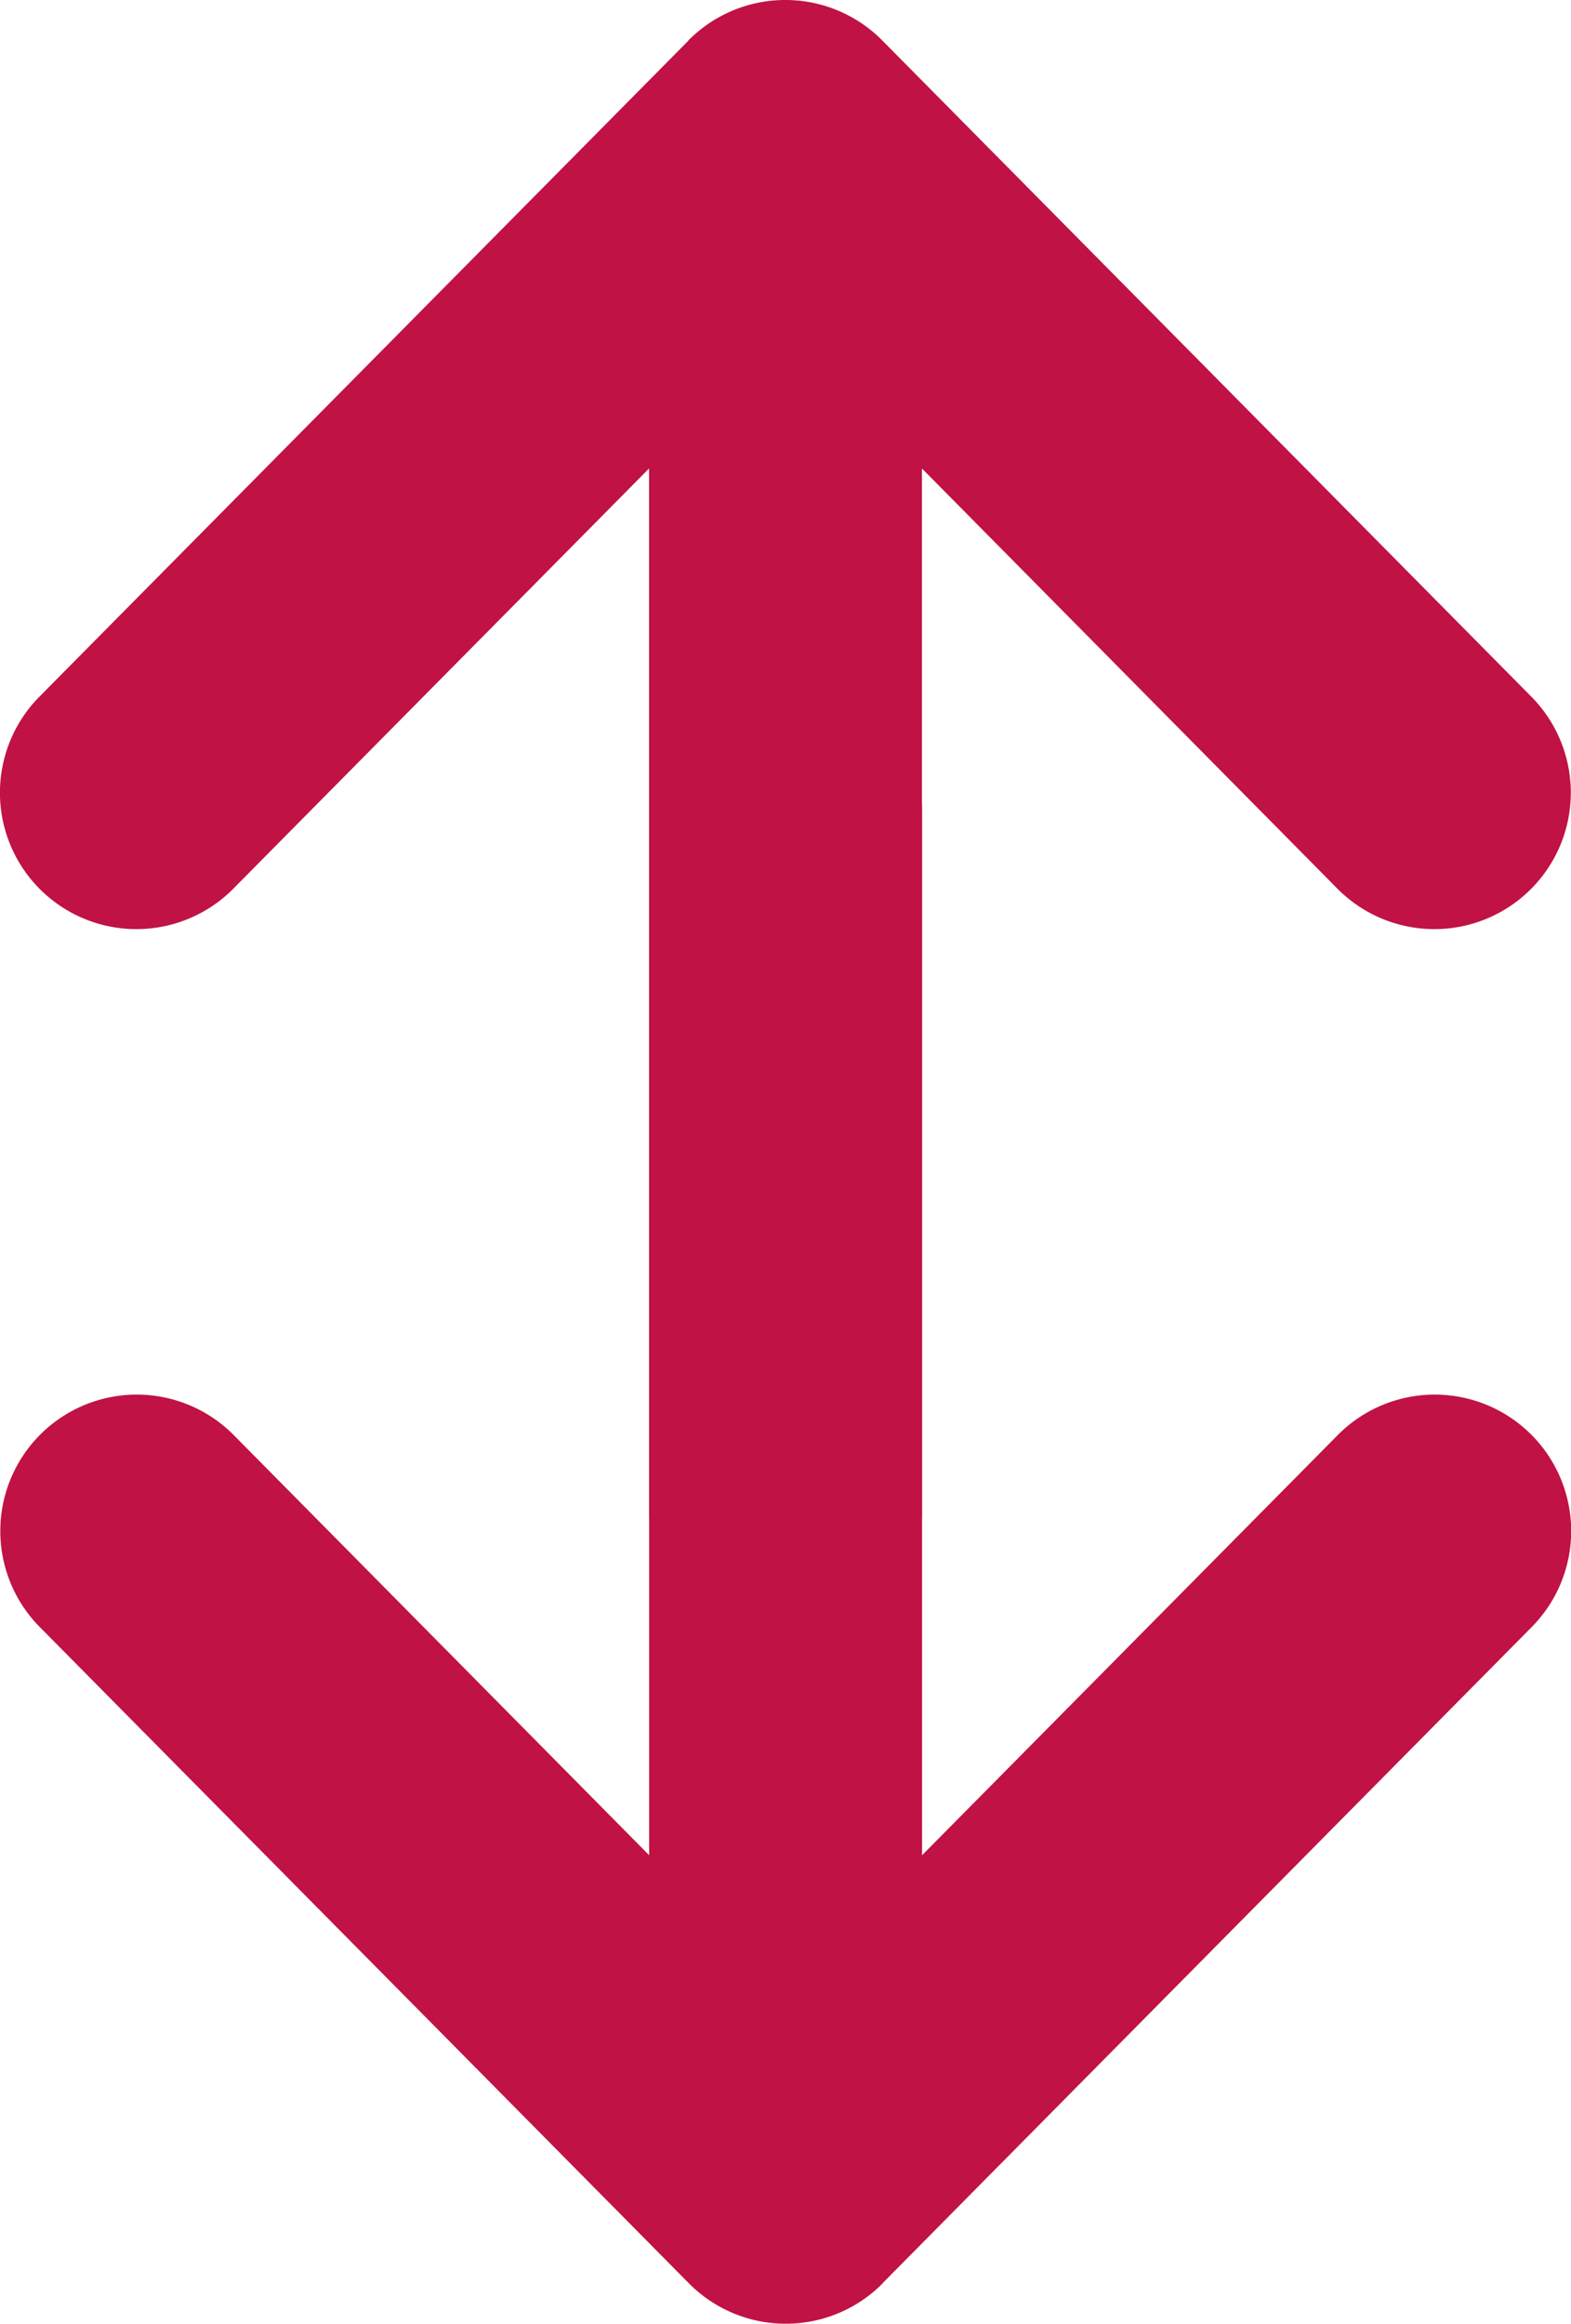 <svg xmlns="http://www.w3.org/2000/svg" width="13.039" height="19.285" viewBox="0 0 13.039 19.285">
  <g id="グループ_4721" data-name="グループ 4721" transform="translate(-816.48 -3226)">
    <g id="矢印アイコン_右2" data-name="矢印アイコン　右2" transform="translate(829.52 3231.588) rotate(90)">
      <path id="パス_23418" data-name="パス 23418" d="M13.361,5.715,7.915.327a1.132,1.132,0,1,0-1.593,1.61l3.487,3.45H1.132a1.132,1.132,0,1,0,0,2.265H9.809L6.322,11.1a1.132,1.132,0,1,0,1.593,1.61l5.446-5.387a1.132,1.132,0,0,0,0-1.61Z" fill="#c01244"/>
    </g>
    <g id="矢印アイコン_右2-2" data-name="矢印アイコン　右2" transform="translate(816.48 3239.697) rotate(-90)">
      <path id="パス_23418-2" data-name="パス 23418" d="M13.361,5.715,7.915.327a1.132,1.132,0,1,0-1.593,1.61l3.487,3.45H1.132a1.132,1.132,0,1,0,0,2.265H9.809L6.322,11.1a1.132,1.132,0,1,0,1.593,1.61l5.446-5.387a1.132,1.132,0,0,0,0-1.61Z" fill="#c01244"/>
    </g>
  </g>
</svg>
